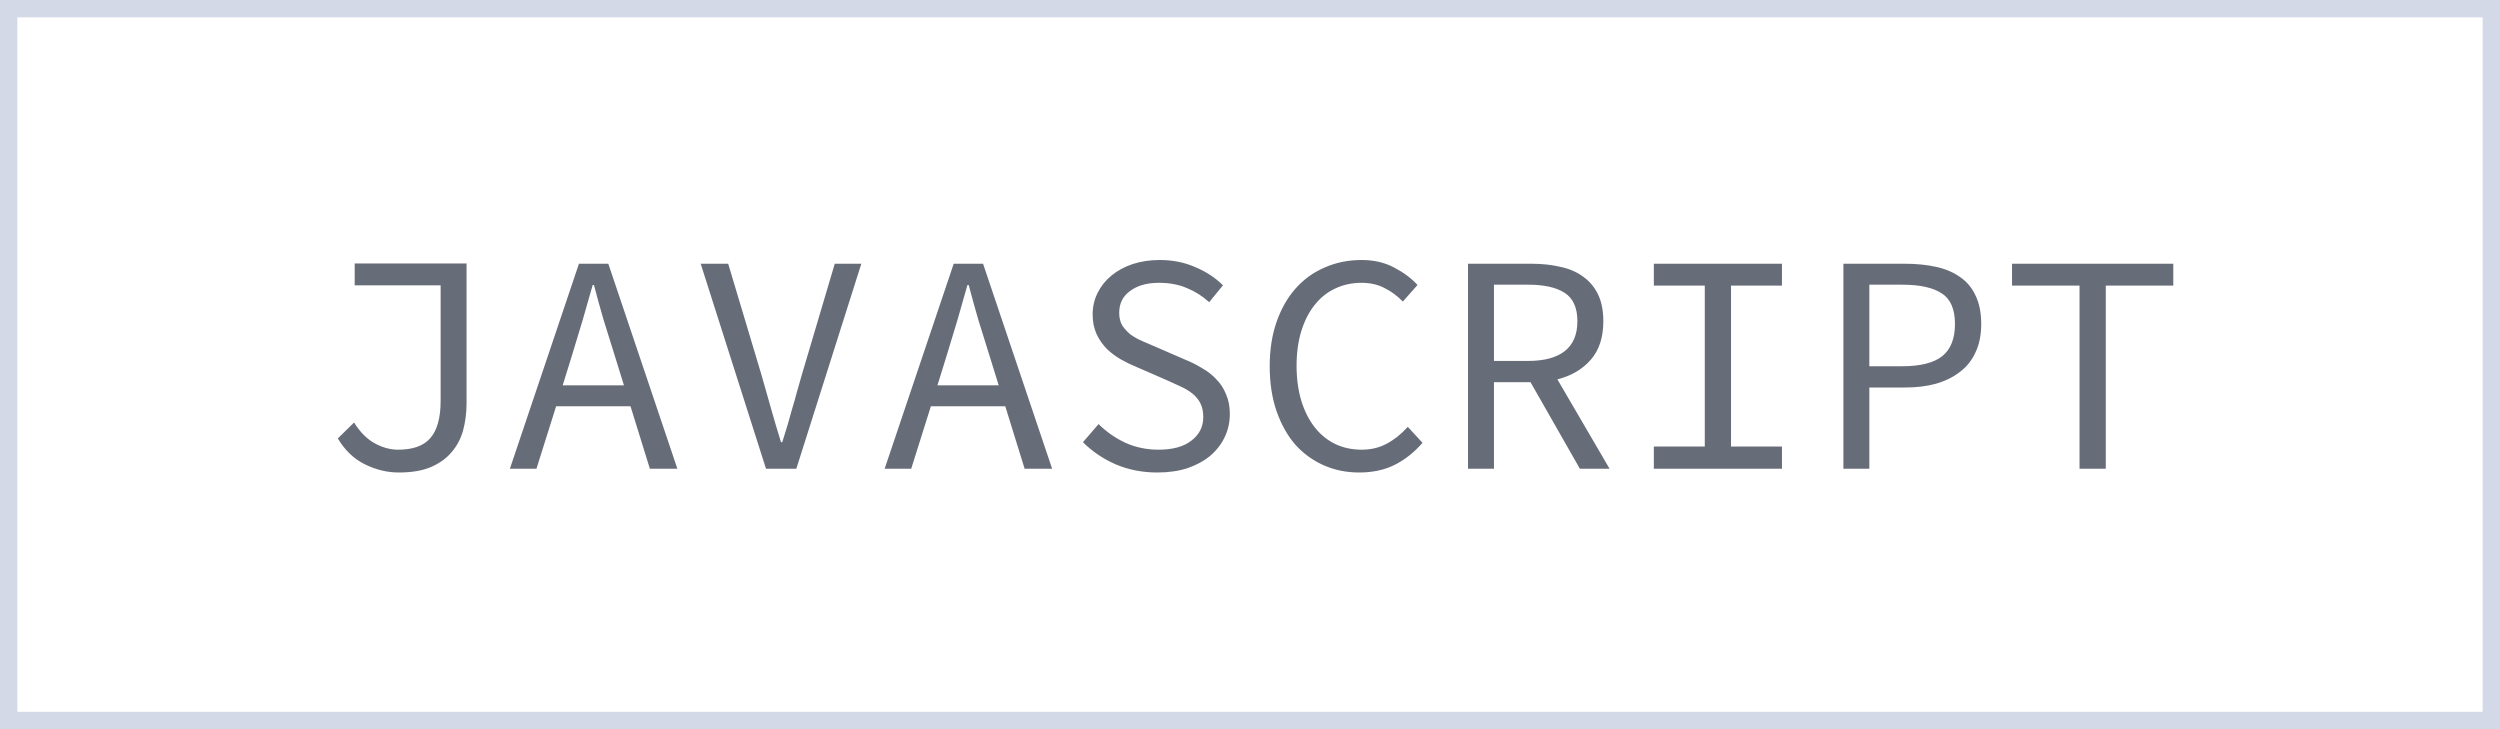 <?xml version="1.0" encoding="UTF-8"?> <svg xmlns="http://www.w3.org/2000/svg" width="144" height="42" viewBox="0 0 144 42" fill="none"> <path d="M22.968 27.216C22.308 27.216 21.66 27.06 21.024 26.748C20.388 26.436 19.866 25.938 19.458 25.254L20.394 24.336C20.73 24.876 21.12 25.272 21.564 25.524C22.02 25.776 22.476 25.902 22.932 25.902C23.784 25.902 24.402 25.68 24.786 25.236C25.182 24.78 25.38 24.066 25.38 23.094V16.434H20.43V15.174H26.874V23.22C26.874 23.772 26.808 24.294 26.676 24.786C26.544 25.266 26.322 25.686 26.01 26.046C25.71 26.406 25.308 26.694 24.804 26.91C24.312 27.114 23.7 27.216 22.968 27.216ZM32.969 20.394L32.411 22.194H35.939L35.381 20.394C35.177 19.734 34.973 19.08 34.769 18.432C34.577 17.772 34.391 17.1 34.211 16.416H34.139C33.947 17.1 33.755 17.772 33.563 18.432C33.371 19.08 33.173 19.734 32.969 20.394ZM29.369 27L33.347 15.192H35.039L39.017 27H37.433L36.317 23.4H32.033L30.899 27H29.369ZM44.122 27L40.36 15.192H41.944L43.852 21.564C44.056 22.272 44.242 22.926 44.41 23.526C44.578 24.126 44.77 24.774 44.986 25.47H45.058C45.166 25.122 45.268 24.792 45.364 24.48C45.46 24.156 45.55 23.838 45.634 23.526C45.73 23.214 45.82 22.896 45.904 22.572C46 22.248 46.096 21.912 46.192 21.564L48.082 15.192H49.612L45.868 27H44.122ZM54.555 20.394L53.997 22.194H57.525L56.967 20.394C56.763 19.734 56.559 19.08 56.355 18.432C56.163 17.772 55.977 17.1 55.797 16.416H55.725C55.533 17.1 55.341 17.772 55.149 18.432C54.957 19.08 54.759 19.734 54.555 20.394ZM50.955 27L54.933 15.192H56.625L60.603 27H59.019L57.903 23.4H53.619L52.485 27H50.955ZM66.662 27.216C65.798 27.216 65 27.06 64.268 26.748C63.548 26.436 62.918 26.01 62.378 25.47L63.278 24.426C63.722 24.87 64.238 25.23 64.826 25.506C65.414 25.77 66.05 25.902 66.734 25.902C67.55 25.902 68.18 25.728 68.624 25.38C69.08 25.032 69.308 24.582 69.308 24.03C69.308 23.718 69.254 23.454 69.146 23.238C69.038 23.022 68.888 22.836 68.696 22.68C68.504 22.524 68.276 22.386 68.012 22.266C67.76 22.146 67.484 22.02 67.184 21.888L65.492 21.15C65.192 21.03 64.892 20.886 64.592 20.718C64.292 20.55 64.016 20.346 63.764 20.106C63.524 19.866 63.326 19.584 63.17 19.26C63.014 18.924 62.936 18.54 62.936 18.108C62.936 17.664 63.032 17.25 63.224 16.866C63.416 16.482 63.68 16.152 64.016 15.876C64.364 15.588 64.772 15.366 65.24 15.21C65.72 15.054 66.242 14.976 66.806 14.976C67.55 14.976 68.234 15.114 68.858 15.39C69.482 15.654 70.01 16.002 70.442 16.434L69.65 17.406C69.266 17.058 68.84 16.788 68.372 16.596C67.904 16.392 67.364 16.29 66.752 16.29C66.068 16.29 65.516 16.446 65.096 16.758C64.676 17.058 64.466 17.478 64.466 18.018C64.466 18.306 64.526 18.552 64.646 18.756C64.778 18.948 64.94 19.122 65.132 19.278C65.336 19.422 65.564 19.548 65.816 19.656C66.068 19.764 66.32 19.872 66.572 19.98L68.228 20.7C68.588 20.844 68.924 21.012 69.236 21.204C69.56 21.384 69.836 21.6 70.064 21.852C70.304 22.092 70.49 22.38 70.622 22.716C70.766 23.04 70.838 23.418 70.838 23.85C70.838 24.318 70.742 24.756 70.55 25.164C70.358 25.572 70.082 25.932 69.722 26.244C69.362 26.544 68.924 26.784 68.408 26.964C67.892 27.132 67.31 27.216 66.662 27.216ZM78.283 27.216C77.551 27.216 76.873 27.078 76.249 26.802C75.625 26.526 75.079 26.13 74.611 25.614C74.155 25.086 73.795 24.444 73.531 23.688C73.267 22.92 73.135 22.056 73.135 21.096C73.135 20.148 73.267 19.296 73.531 18.54C73.795 17.784 74.161 17.142 74.629 16.614C75.097 16.086 75.655 15.684 76.303 15.408C76.951 15.12 77.659 14.976 78.427 14.976C79.135 14.976 79.759 15.12 80.299 15.408C80.851 15.696 81.301 16.032 81.649 16.416L80.803 17.37C80.491 17.046 80.143 16.788 79.759 16.596C79.375 16.392 78.931 16.29 78.427 16.29C77.863 16.29 77.347 16.404 76.879 16.632C76.423 16.848 76.033 17.166 75.709 17.586C75.385 17.994 75.133 18.492 74.953 19.08C74.773 19.668 74.683 20.328 74.683 21.06C74.683 21.804 74.773 22.476 74.953 23.076C75.133 23.664 75.385 24.168 75.709 24.588C76.033 25.008 76.423 25.332 76.879 25.56C77.347 25.788 77.863 25.902 78.427 25.902C78.967 25.902 79.447 25.788 79.867 25.56C80.299 25.332 80.707 25.008 81.091 24.588L81.937 25.506C81.469 26.046 80.941 26.466 80.353 26.766C79.765 27.066 79.075 27.216 78.283 27.216ZM84.558 27V15.192H88.23C88.83 15.192 89.382 15.252 89.886 15.372C90.39 15.48 90.822 15.666 91.182 15.93C91.554 16.194 91.842 16.536 92.046 16.956C92.25 17.376 92.352 17.892 92.352 18.504C92.352 19.428 92.112 20.166 91.632 20.718C91.152 21.27 90.51 21.648 89.706 21.852L92.712 27H91.002L88.158 22.014H86.052V27H84.558ZM86.052 20.79H88.014C88.938 20.79 89.64 20.604 90.12 20.232C90.612 19.848 90.858 19.272 90.858 18.504C90.858 17.724 90.612 17.178 90.12 16.866C89.64 16.554 88.938 16.398 88.014 16.398H86.052V20.79ZM95.261 27V25.722H98.195V16.452H95.261V15.192H102.641V16.452H99.707V25.722H102.641V27H95.261ZM106.18 27V15.192H109.744C110.392 15.192 110.986 15.252 111.526 15.372C112.066 15.492 112.528 15.69 112.912 15.966C113.296 16.23 113.59 16.584 113.794 17.028C114.01 17.472 114.118 18.018 114.118 18.666C114.118 19.29 114.01 19.83 113.794 20.286C113.59 20.742 113.29 21.12 112.894 21.42C112.51 21.72 112.048 21.948 111.508 22.104C110.98 22.248 110.392 22.32 109.744 22.32H107.674V27H106.18ZM107.674 21.096H109.564C110.608 21.096 111.376 20.904 111.868 20.52C112.36 20.124 112.606 19.506 112.606 18.666C112.606 17.814 112.354 17.226 111.85 16.902C111.346 16.566 110.584 16.398 109.564 16.398H107.674V21.096ZM119.781 27V16.452H115.893V15.192H125.181V16.452H121.293V27H119.781Z" fill="#676C79"></path> <rect x="0.5" y="0.5" width="143" height="41" stroke="#D4D9E8"></rect> </svg> 